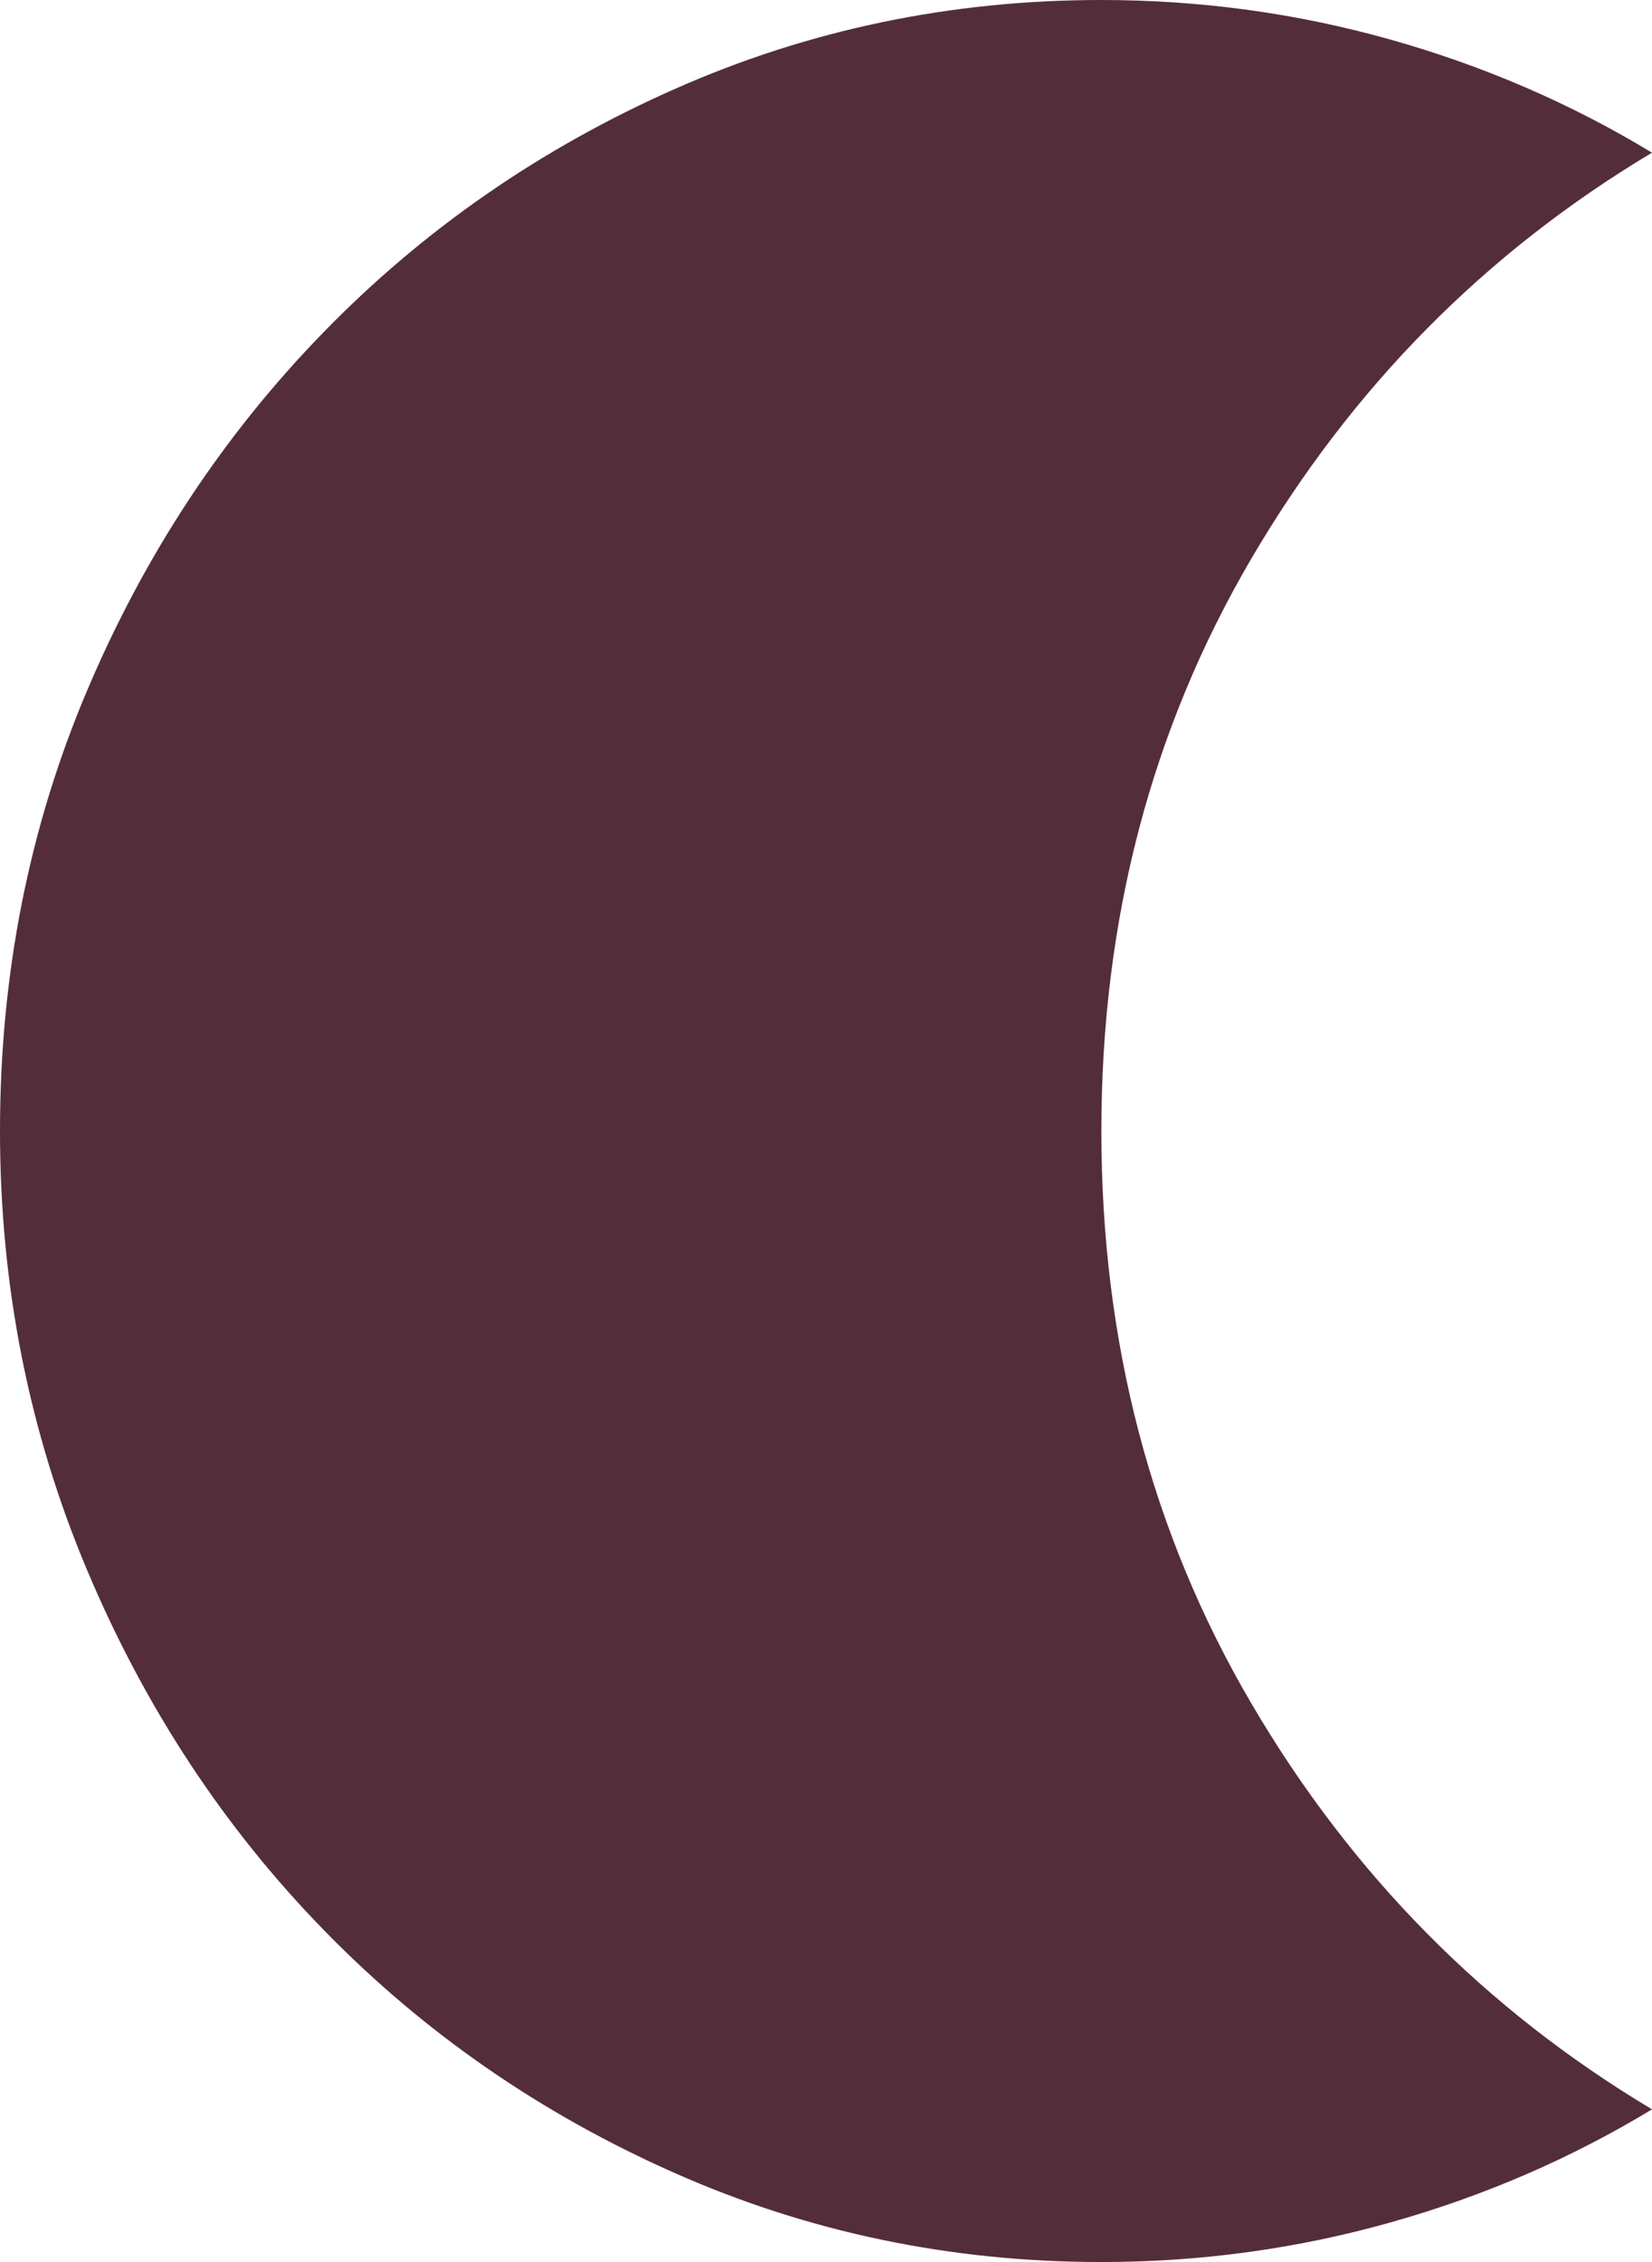 <svg xmlns="http://www.w3.org/2000/svg" fill="none" viewBox="0 0 19 26" height="26" width="19">
<path fill="#542D3A" d="M12.667 26C10.936 26 9.299 25.659 7.758 24.976C6.217 24.294 4.871 23.362 3.721 22.181C2.57 21 1.663 19.619 0.998 18.038C0.333 16.456 0 14.777 0 13C0 11.202 0.333 9.517 0.998 7.946C1.663 6.375 2.57 5 3.721 3.819C4.871 2.638 6.217 1.706 7.758 1.024C9.299 0.341 10.936 0 12.667 0C13.807 0 14.915 0.152 15.992 0.455C17.068 0.758 18.071 1.192 19 1.755C17.079 2.903 15.543 4.458 14.393 6.419C13.242 8.38 12.667 10.573 12.667 13C12.667 15.427 13.242 17.62 14.393 19.581C15.543 21.542 17.079 23.097 19 24.245C18.071 24.808 17.068 25.242 15.992 25.545C14.915 25.848 13.807 26 12.667 26Z"></path>
</svg>
